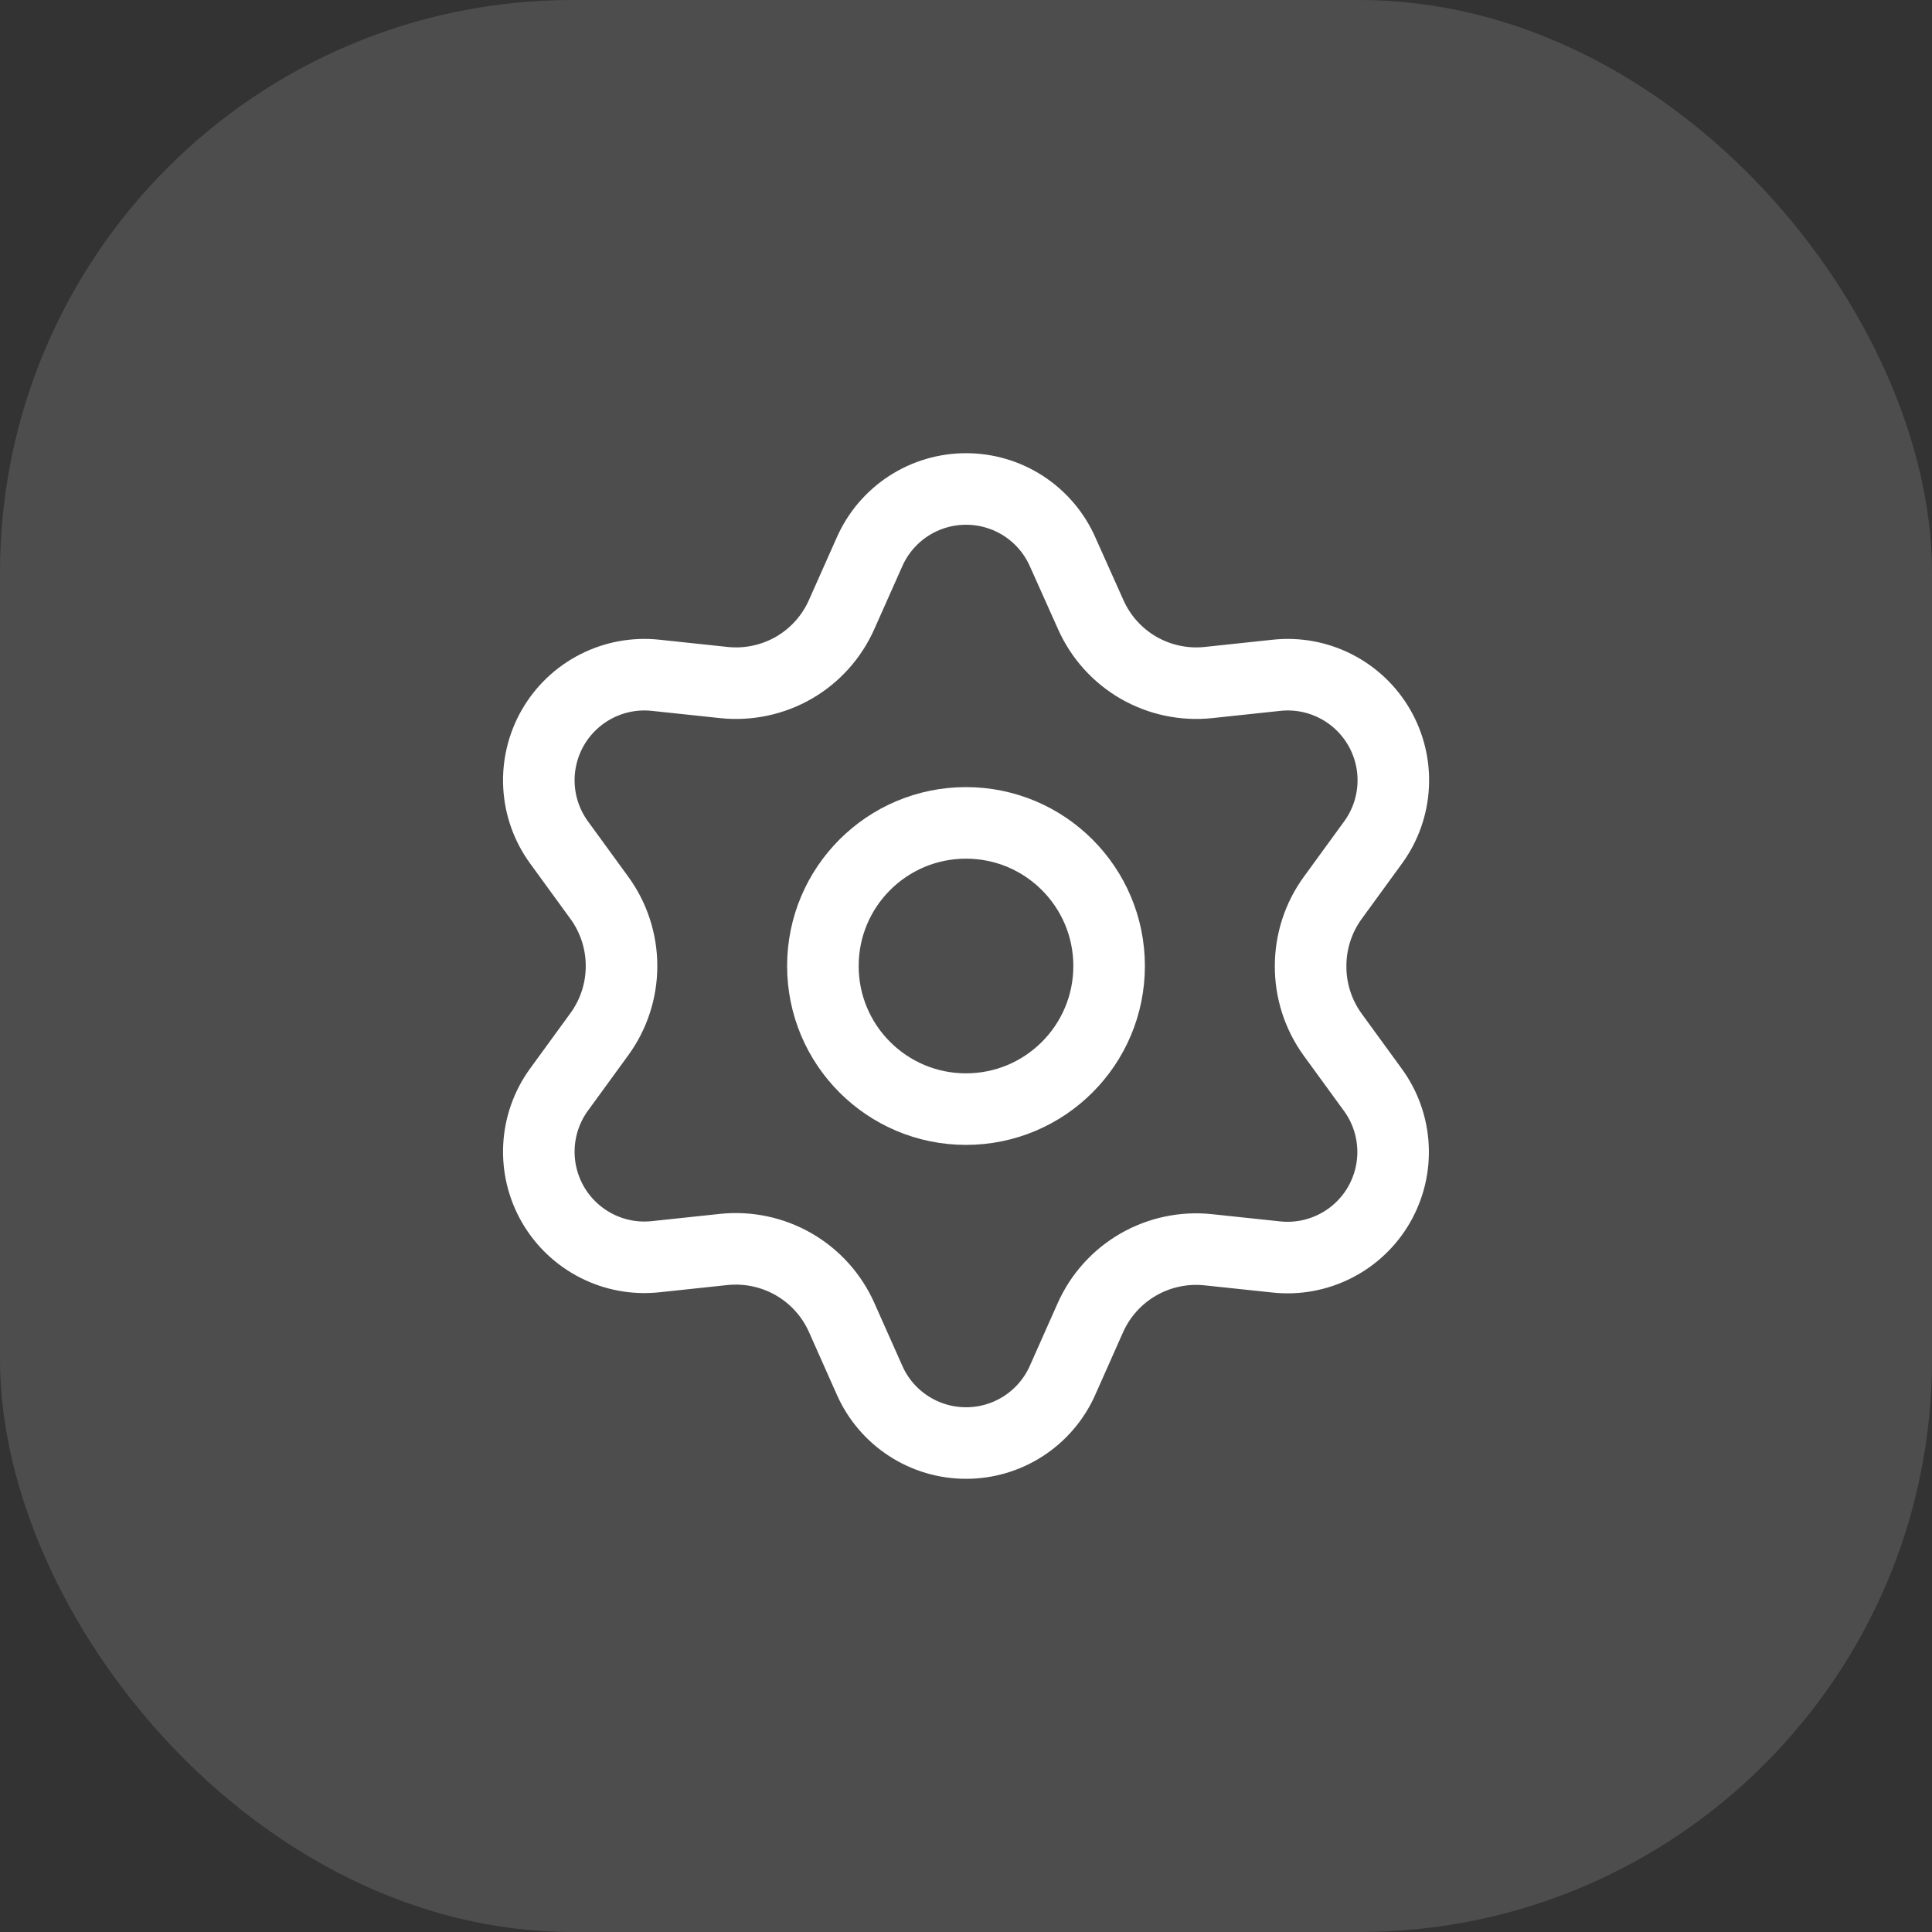 <?xml version="1.0" encoding="UTF-8"?> <svg xmlns="http://www.w3.org/2000/svg" width="54" height="54" viewBox="0 0 54 54" fill="none"><rect x="0" y="0" width="54" height="54" fill="#333333" stroke="none"/><rect width="54" height="54" rx="16" fill="white" fill-opacity="0.13"></rect><path d="M23.526 36.828L24.306 38.581C24.537 39.102 24.915 39.546 25.394 39.857C25.873 40.168 26.431 40.334 27.002 40.333C27.573 40.334 28.131 40.168 28.61 39.857C29.088 39.546 29.467 39.102 29.698 38.581L30.477 36.828C30.755 36.206 31.221 35.688 31.811 35.347C32.404 35.005 33.09 34.859 33.771 34.931L35.678 35.133C36.245 35.193 36.818 35.087 37.326 34.828C37.835 34.569 38.258 34.169 38.543 33.674C38.828 33.18 38.964 32.614 38.934 32.044C38.904 31.474 38.71 30.925 38.374 30.464L37.245 28.913C36.843 28.356 36.628 27.686 36.632 27C36.632 26.316 36.848 25.648 37.251 25.095L38.38 23.544C38.716 23.082 38.91 22.534 38.94 21.964C38.97 21.394 38.834 20.828 38.549 20.333C38.263 19.839 37.841 19.438 37.332 19.179C36.824 18.92 36.251 18.814 35.683 18.874L33.777 19.077C33.096 19.149 32.41 19.003 31.817 18.661C31.226 18.318 30.759 17.797 30.483 17.172L29.698 15.419C29.467 14.898 29.088 14.454 28.61 14.143C28.131 13.832 27.573 13.667 27.002 13.667C26.431 13.667 25.873 13.832 25.394 14.143C24.915 14.454 24.537 14.898 24.306 15.419L23.526 17.172C23.25 17.797 22.784 18.318 22.193 18.661C21.6 19.003 20.914 19.149 20.233 19.077L18.32 18.874C17.753 18.814 17.18 18.92 16.672 19.179C16.163 19.438 15.741 19.839 15.455 20.333C15.17 20.828 15.034 21.394 15.064 21.964C15.094 22.534 15.288 23.082 15.624 23.544L16.753 25.095C17.156 25.648 17.372 26.316 17.372 27C17.372 27.685 17.156 28.352 16.753 28.905L15.624 30.456C15.288 30.918 15.094 31.467 15.064 32.036C15.034 32.606 15.17 33.173 15.455 33.667C15.741 34.161 16.163 34.562 16.672 34.821C17.18 35.08 17.753 35.186 18.32 35.126L20.227 34.923C20.908 34.852 21.594 34.997 22.187 35.339C22.78 35.681 23.249 36.203 23.526 36.828Z" stroke="white" stroke-width="2" stroke-linecap="round" stroke-linejoin="round"></path><path d="M27 31C29.209 31 31 29.209 31 27C31 24.791 29.209 23 27 23C24.79 23 23 24.791 23 27C23 29.209 24.79 31 27 31Z" stroke="white" stroke-width="2" stroke-linecap="round" stroke-linejoin="round"></path></svg> 